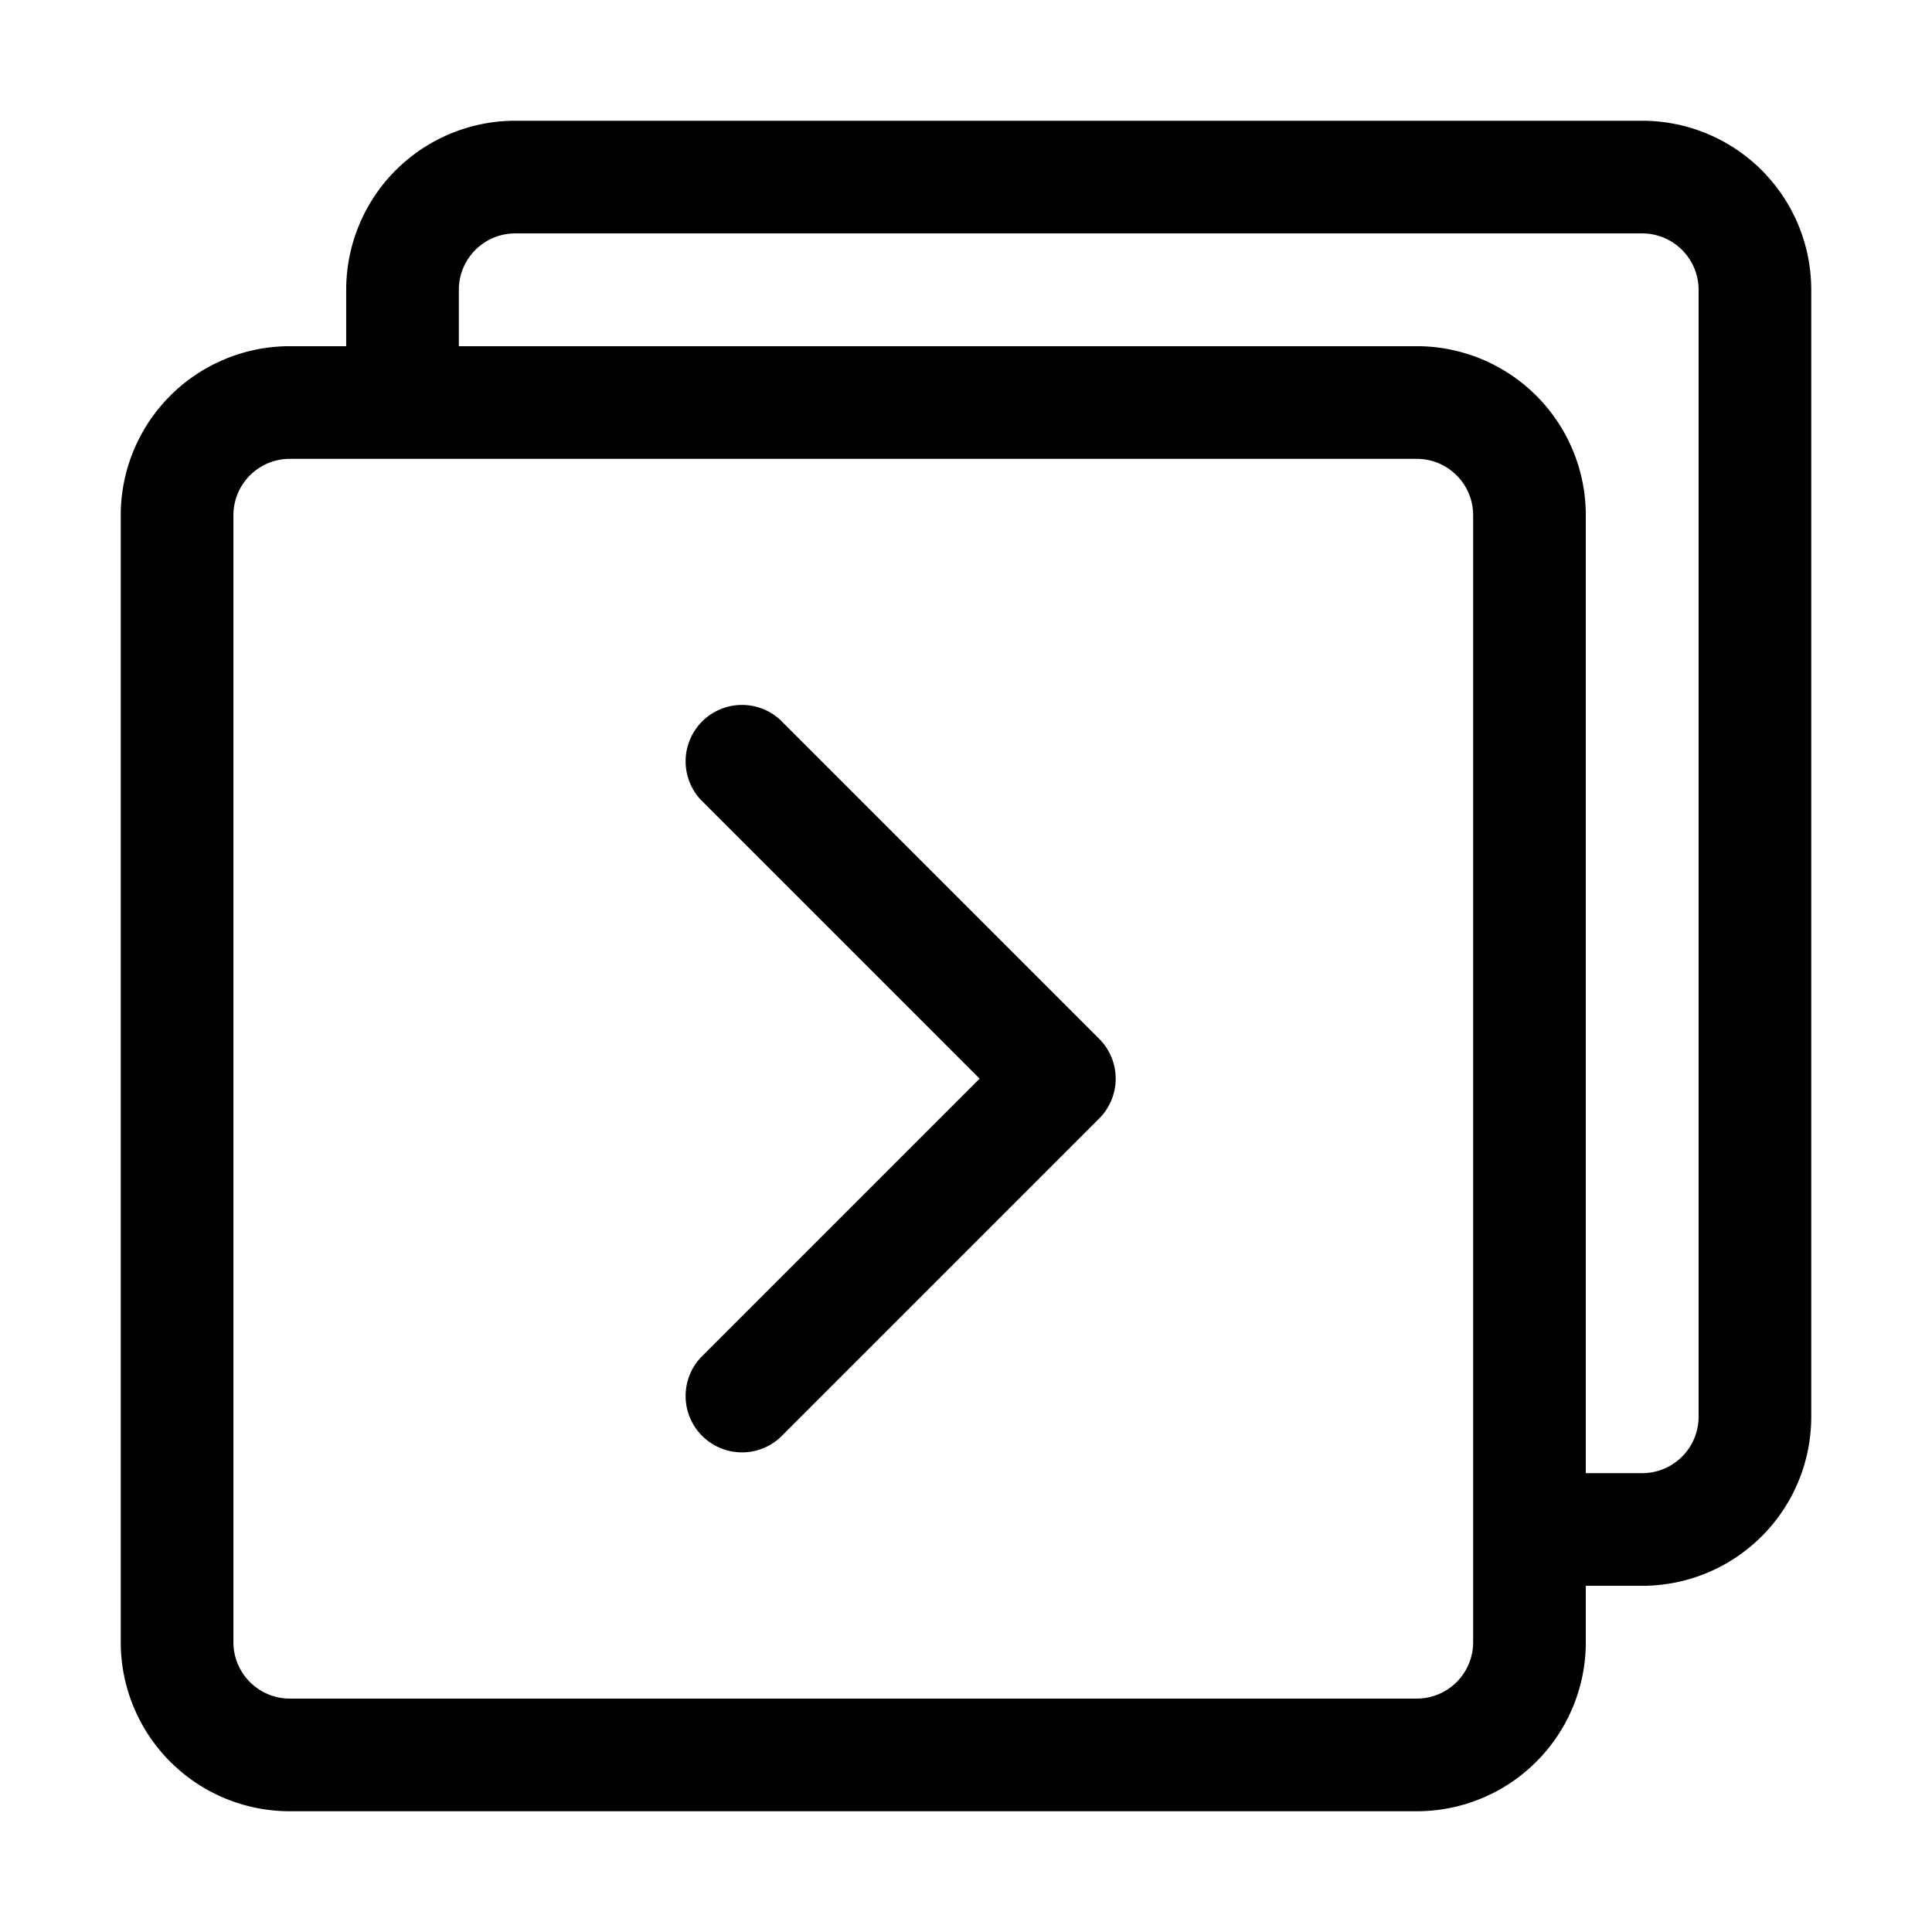 <svg width="100%" height="100%" viewBox="0 0 16 16" xmlns="http://www.w3.org/2000/svg"><defs><filter id="a"><feColorMatrix in="SourceGraphic" values="0 0 0 0 0.192 0 0 0 0 0.463 0 0 0 0 0.722 0 0 0 1 0"/></filter></defs><g fill-rule="nonzero" filter="url(#a)"><path d="M3.8 3.292V2.4c0-.258.209-.467.467-.467H13.6c.258 0 .467.21.467.467v9.333a.467.467 0 0 1-.467.467h-.9v.933h.9a1.4 1.4 0 0 0 1.4-1.4V2.4A1.4 1.4 0 0 0 13.6 1H4.267a1.4 1.4 0 0 0-1.4 1.4v.892H3.8z"/><path d="M2.4 2.867h9.333a1.4 1.4 0 0 1 1.4 1.4V13.6a1.4 1.4 0 0 1-1.4 1.4H2.4A1.4 1.4 0 0 1 1 13.6V4.267a1.4 1.4 0 0 1 1.4-1.4zm0 .933a.467.467 0 0 0-.467.467V13.6c0 .258.21.467.467.467h9.333a.467.467 0 0 0 .467-.467V4.267a.467.467 0 0 0-.467-.467H2.4z"/><path d="M8.113 8.933l-2.31 2.31a.467.467 0 0 0 .66.66l2.64-2.64a.467.467 0 0 0 0-.66l-2.64-2.64a.467.467 0 0 0-.66.66l2.31 2.31z"/></g></svg>
